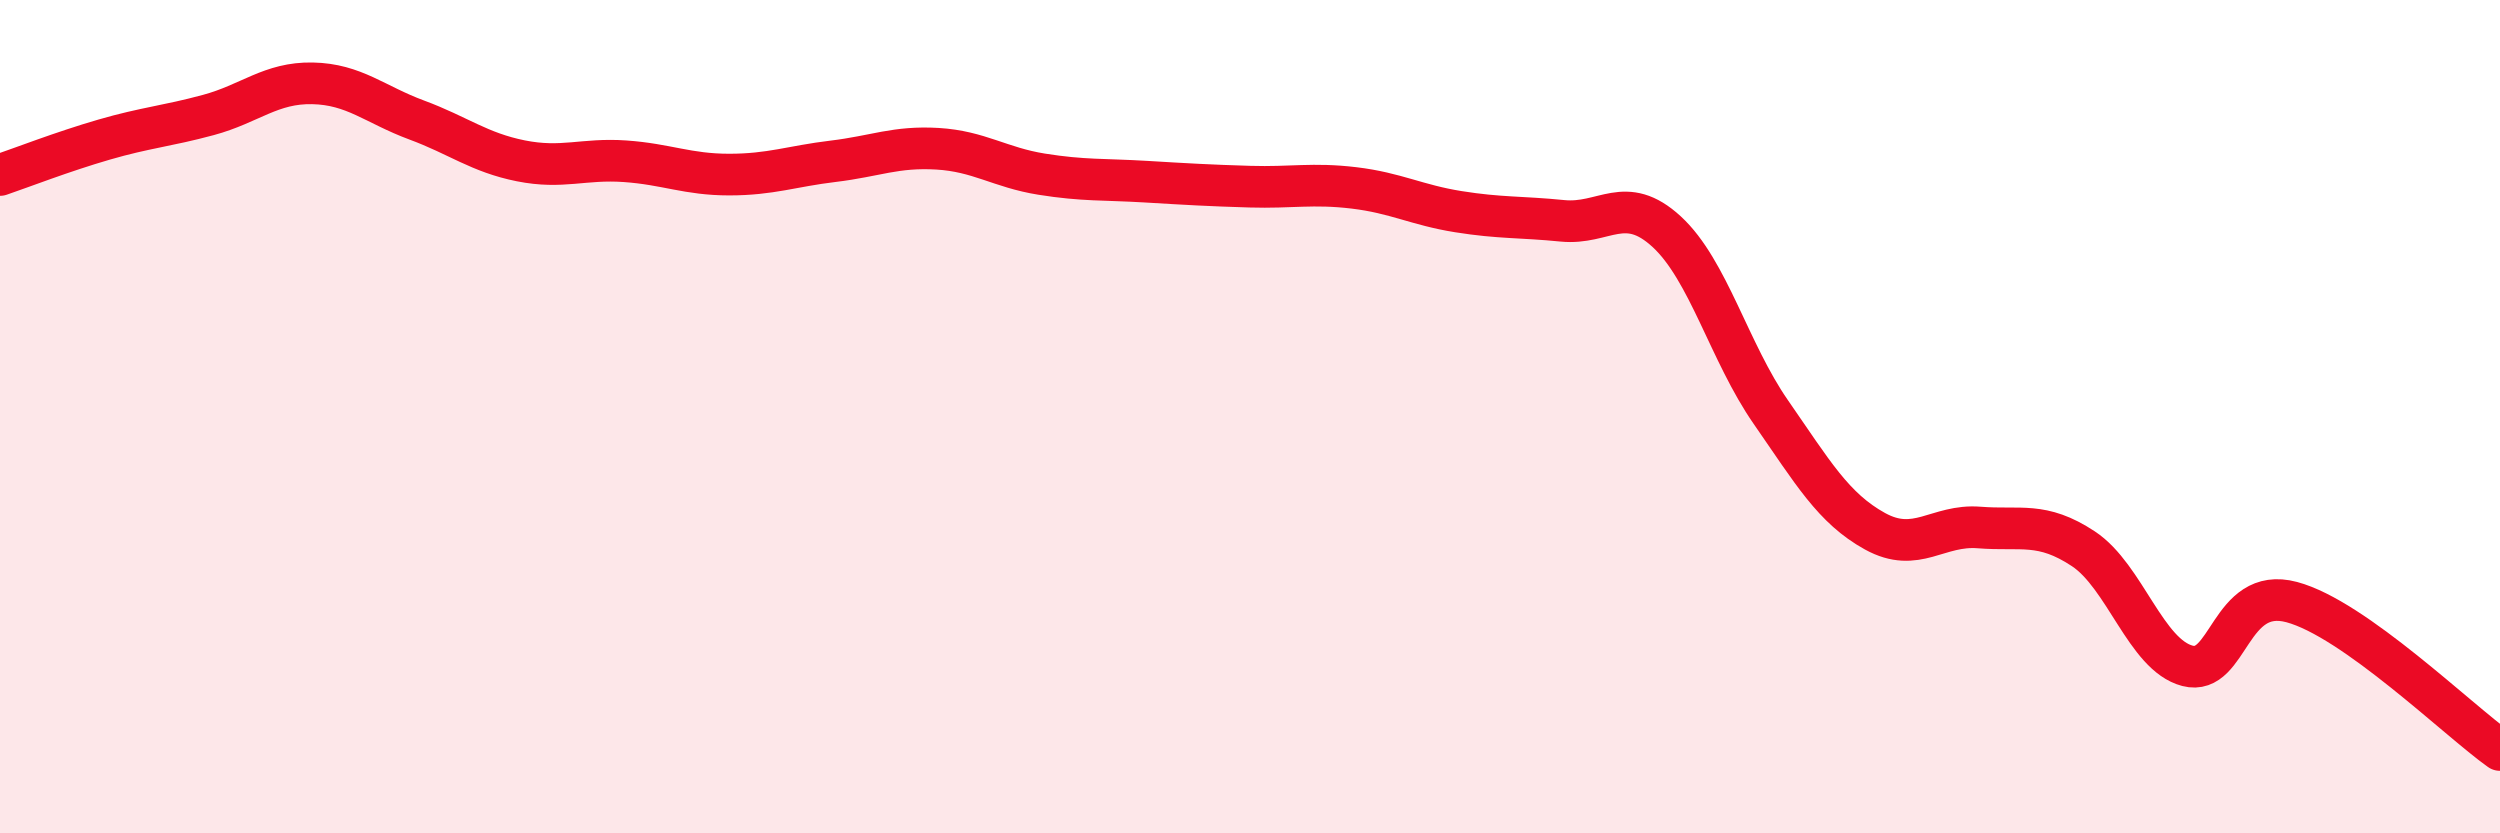 
    <svg width="60" height="20" viewBox="0 0 60 20" xmlns="http://www.w3.org/2000/svg">
      <path
        d="M 0,4.2 C 0.5,4.03 1.5,3.64 2.5,3.35 C 3.5,3.06 4,3.03 5,2.76 C 6,2.49 6.5,1.98 7.5,2 C 8.5,2.02 9,2.51 10,2.88 C 11,3.25 11.5,3.66 12.5,3.86 C 13.5,4.06 14,3.8 15,3.87 C 16,3.94 16.5,4.19 17.5,4.19 C 18.5,4.19 19,3.99 20,3.87 C 21,3.75 21.5,3.51 22.5,3.57 C 23.5,3.63 24,4.02 25,4.18 C 26,4.34 26.5,4.3 27.5,4.36 C 28.5,4.42 29,4.45 30,4.48 C 31,4.51 31.5,4.39 32.5,4.51 C 33.5,4.63 34,4.92 35,5.08 C 36,5.24 36.5,5.2 37.5,5.3 C 38.5,5.4 39,4.64 40,5.56 C 41,6.48 41.5,8.45 42.5,9.89 C 43.5,11.33 44,12.2 45,12.75 C 46,13.3 46.5,12.58 47.5,12.66 C 48.5,12.74 49,12.51 50,13.17 C 51,13.83 51.5,15.72 52.5,15.98 C 53.5,16.24 53.5,14.05 55,14.45 C 56.5,14.85 59,17.29 60,18L60 20L0 20Z"
        fill="#EB0A25"
        opacity="0.1"
        stroke-linecap="round"
        stroke-linejoin="round"
      />
      <path
        d="M 0,4.2 C 0.5,4.03 1.5,3.64 2.5,3.35 C 3.5,3.06 4,3.03 5,2.76 C 6,2.49 6.5,1.98 7.5,2 C 8.5,2.02 9,2.51 10,2.88 C 11,3.25 11.5,3.66 12.5,3.86 C 13.5,4.06 14,3.8 15,3.87 C 16,3.94 16.5,4.19 17.5,4.19 C 18.5,4.19 19,3.99 20,3.87 C 21,3.75 21.5,3.51 22.5,3.57 C 23.5,3.63 24,4.02 25,4.18 C 26,4.34 26.5,4.3 27.5,4.36 C 28.5,4.42 29,4.45 30,4.48 C 31,4.51 31.5,4.39 32.5,4.51 C 33.5,4.63 34,4.92 35,5.08 C 36,5.24 36.5,5.2 37.5,5.3 C 38.5,5.4 39,4.64 40,5.56 C 41,6.48 41.5,8.45 42.5,9.89 C 43.5,11.33 44,12.2 45,12.75 C 46,13.3 46.5,12.58 47.5,12.66 C 48.5,12.74 49,12.51 50,13.17 C 51,13.83 51.5,15.72 52.5,15.98 C 53.5,16.24 53.5,14.05 55,14.45 C 56.5,14.85 59,17.29 60,18"
        stroke="#EB0A25"
        stroke-width="1"
        fill="none"
        stroke-linecap="round"
        stroke-linejoin="round"
      />
    </svg>
  